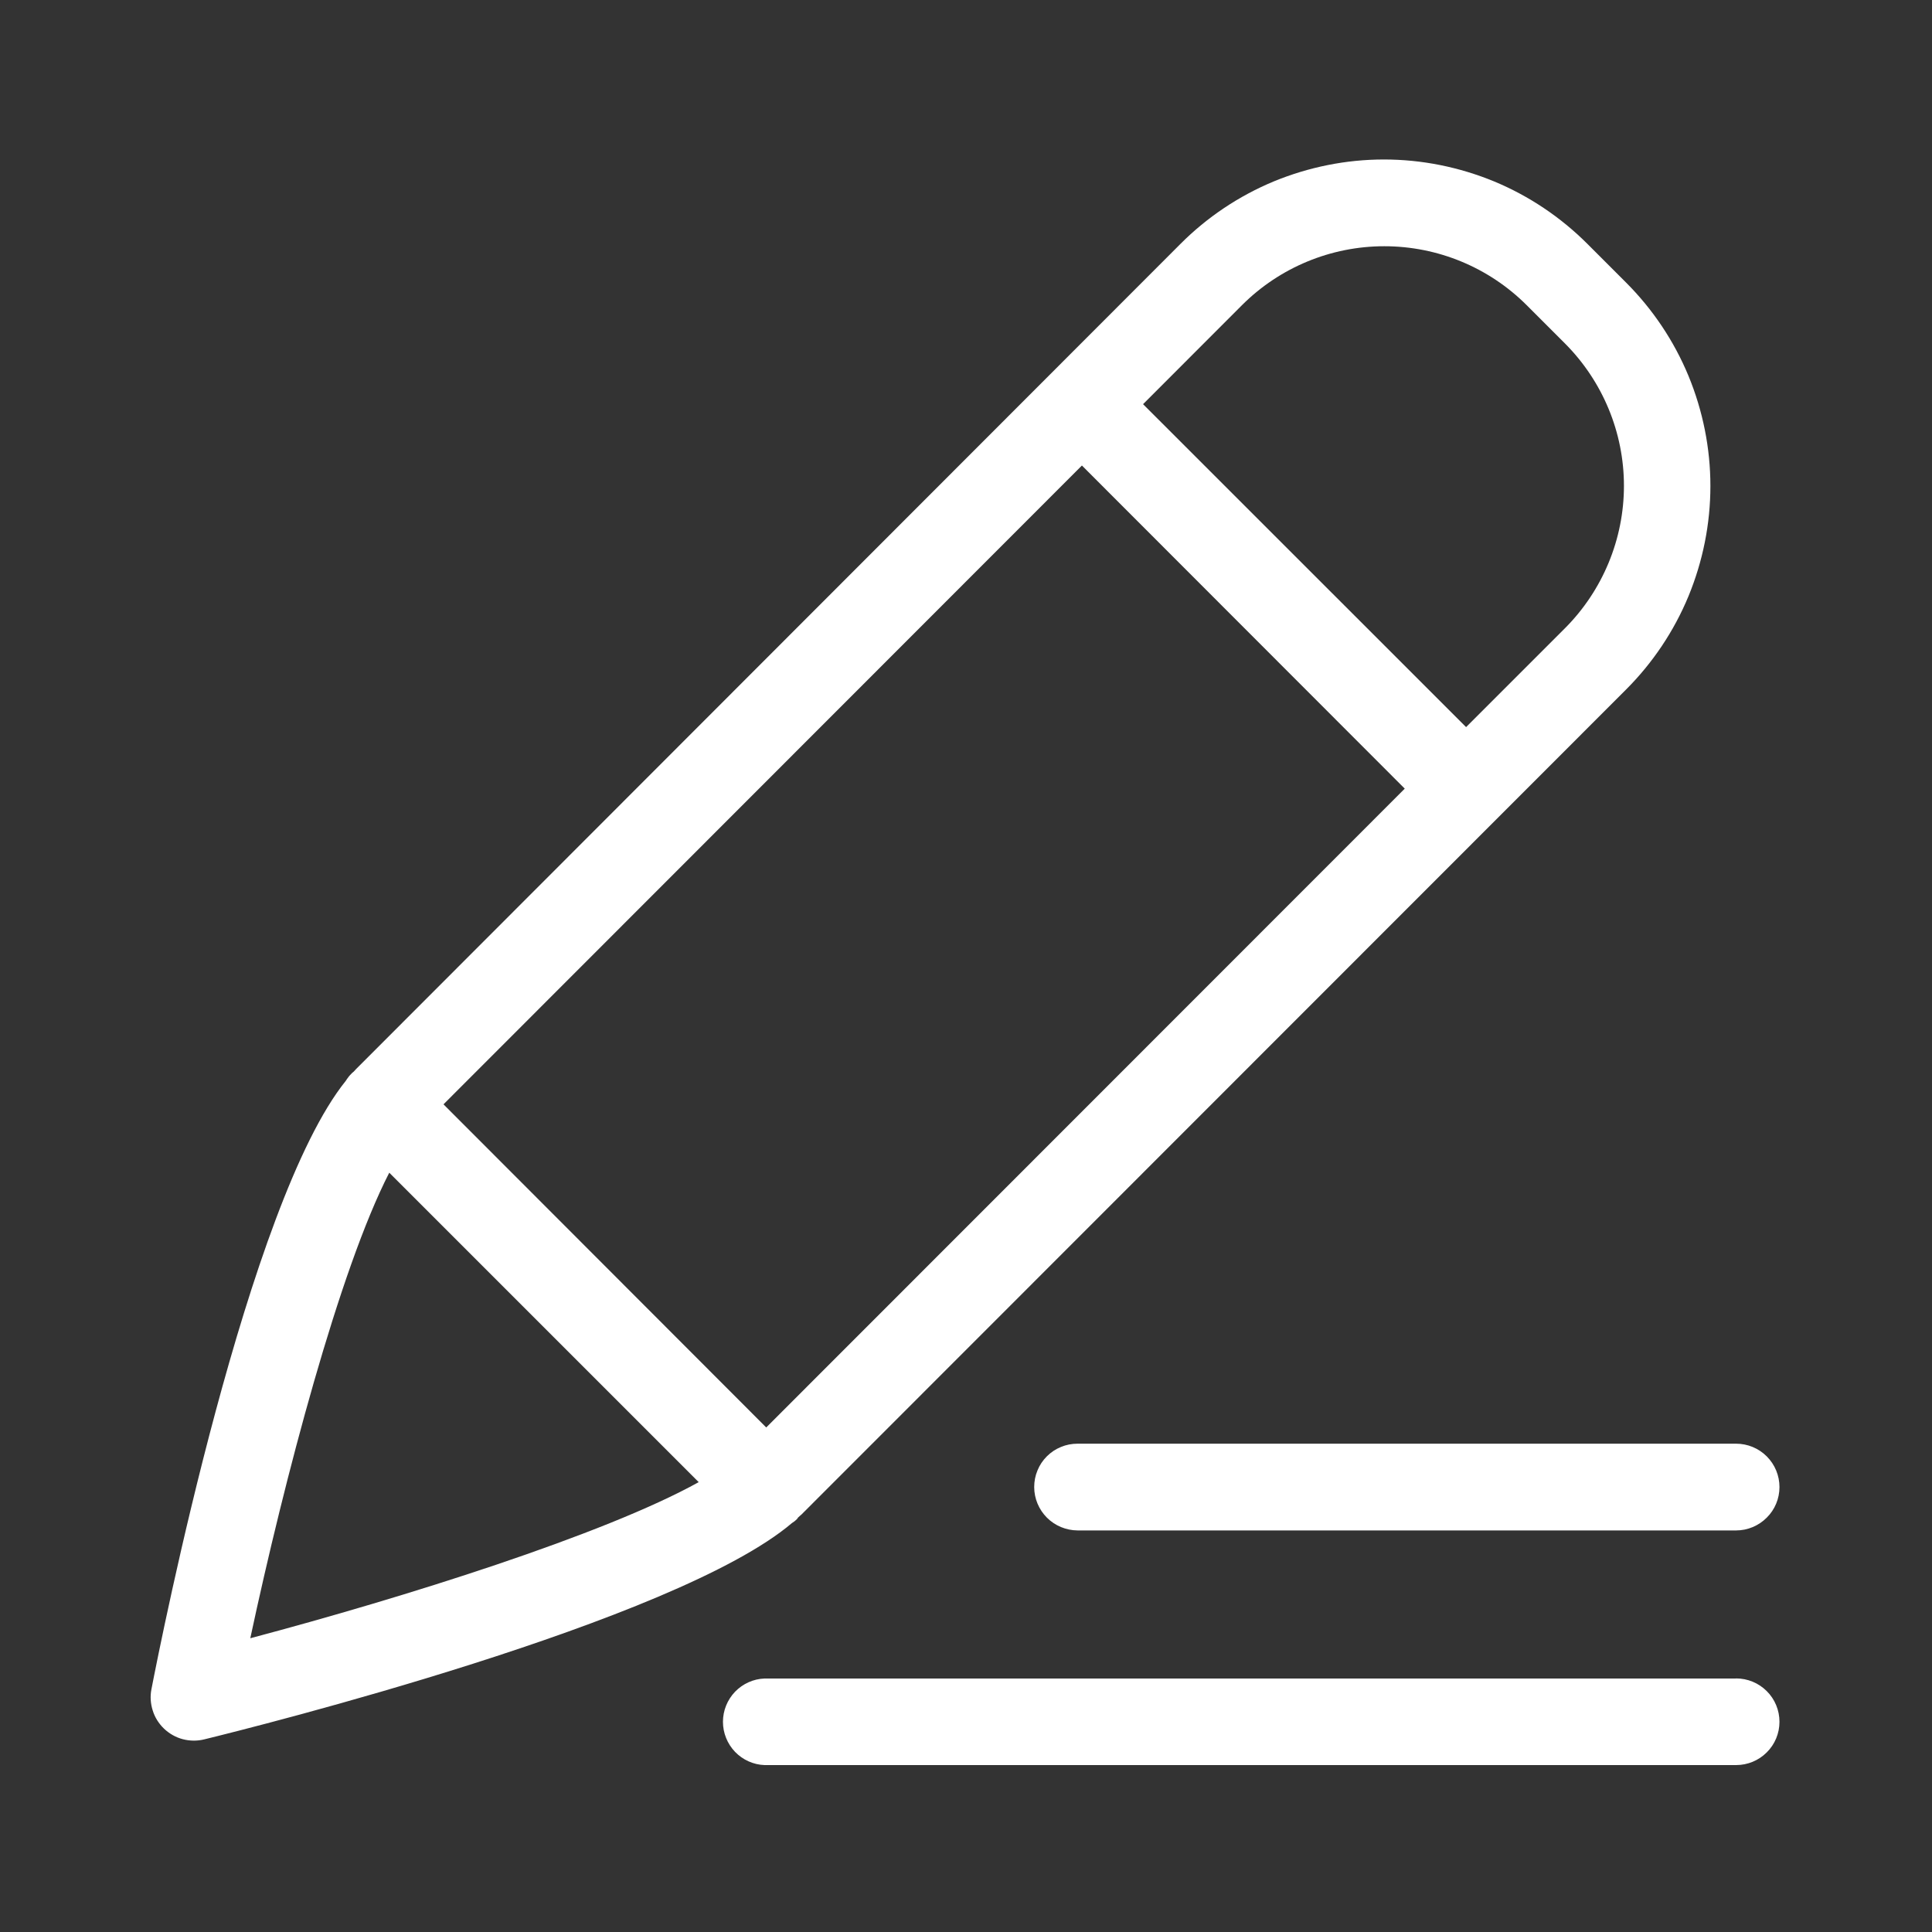 <svg width="20" height="20" viewBox="0 0 20 20" fill="none" xmlns="http://www.w3.org/2000/svg">
<rect x="0" y="0" width="20" height="20" fill="#333333" stroke="none"/>
<g id="Frame 7146">
<path id="Vector" d="M10.706 15.394C10.706 15.513 10.754 15.627 10.838 15.711C10.922 15.795 11.036 15.842 11.155 15.843H17.972C18.091 15.843 18.205 15.795 18.289 15.711C18.374 15.627 18.421 15.513 18.421 15.394C18.421 15.275 18.374 15.161 18.289 15.076C18.205 14.992 18.091 14.945 17.972 14.945H11.155C11.096 14.945 11.037 14.956 10.983 14.979C10.928 15.001 10.879 15.034 10.837 15.076C10.795 15.118 10.762 15.167 10.74 15.222C10.717 15.276 10.706 15.335 10.706 15.394ZM17.971 17.376H7.914C7.799 17.38 7.689 17.43 7.609 17.513C7.529 17.597 7.484 17.708 7.484 17.824C7.484 17.94 7.529 18.051 7.609 18.135C7.689 18.218 7.799 18.268 7.914 18.272H17.972C18.091 18.272 18.205 18.225 18.289 18.141C18.374 18.057 18.421 17.943 18.421 17.824C18.421 17.705 18.374 17.59 18.289 17.506C18.205 17.422 18.091 17.375 17.972 17.375L17.971 17.376ZM8.249 15.727C8.253 15.721 8.258 15.716 8.262 15.709C8.273 15.699 8.284 15.688 8.296 15.679L16.832 7.139C17.109 6.862 17.329 6.534 17.479 6.172C17.628 5.81 17.706 5.423 17.706 5.031C17.706 4.64 17.628 4.252 17.479 3.891C17.329 3.529 17.109 3.201 16.832 2.924L16.433 2.525C16.156 2.248 15.828 2.028 15.467 1.878C15.105 1.729 14.718 1.651 14.326 1.651C13.935 1.651 13.548 1.729 13.186 1.878C12.825 2.028 12.496 2.248 12.22 2.525L3.685 11.068C3.674 11.079 3.665 11.092 3.654 11.1C3.648 11.104 3.642 11.109 3.637 11.116C3.619 11.133 3.603 11.153 3.589 11.174C3.587 11.176 3.587 11.179 3.585 11.181C3.583 11.183 3.581 11.185 3.581 11.187C2.567 12.442 1.67 16.959 1.568 17.485C1.553 17.559 1.558 17.635 1.581 17.707C1.603 17.779 1.644 17.843 1.698 17.895C1.753 17.947 1.819 17.985 1.892 18.004C1.965 18.023 2.041 18.024 2.114 18.006C2.621 17.882 6.994 16.79 8.199 15.766C8.217 15.755 8.234 15.742 8.249 15.727ZM4.591 11.432L11.2 4.819L14.542 8.164L7.932 14.777L4.591 11.432ZM12.858 3.158C13.249 2.768 13.778 2.549 14.33 2.549C14.883 2.549 15.412 2.768 15.803 3.158L16.202 3.557C16.591 3.948 16.811 4.477 16.811 5.029C16.811 5.581 16.591 6.111 16.202 6.502L15.177 7.527L11.833 4.184L12.858 3.158ZM4.029 12.139L7.233 15.343C6.257 15.885 4.178 16.538 2.591 16.959C2.944 15.309 3.515 13.14 4.03 12.139H4.029Z" fill="white" />
</g>
</svg>
